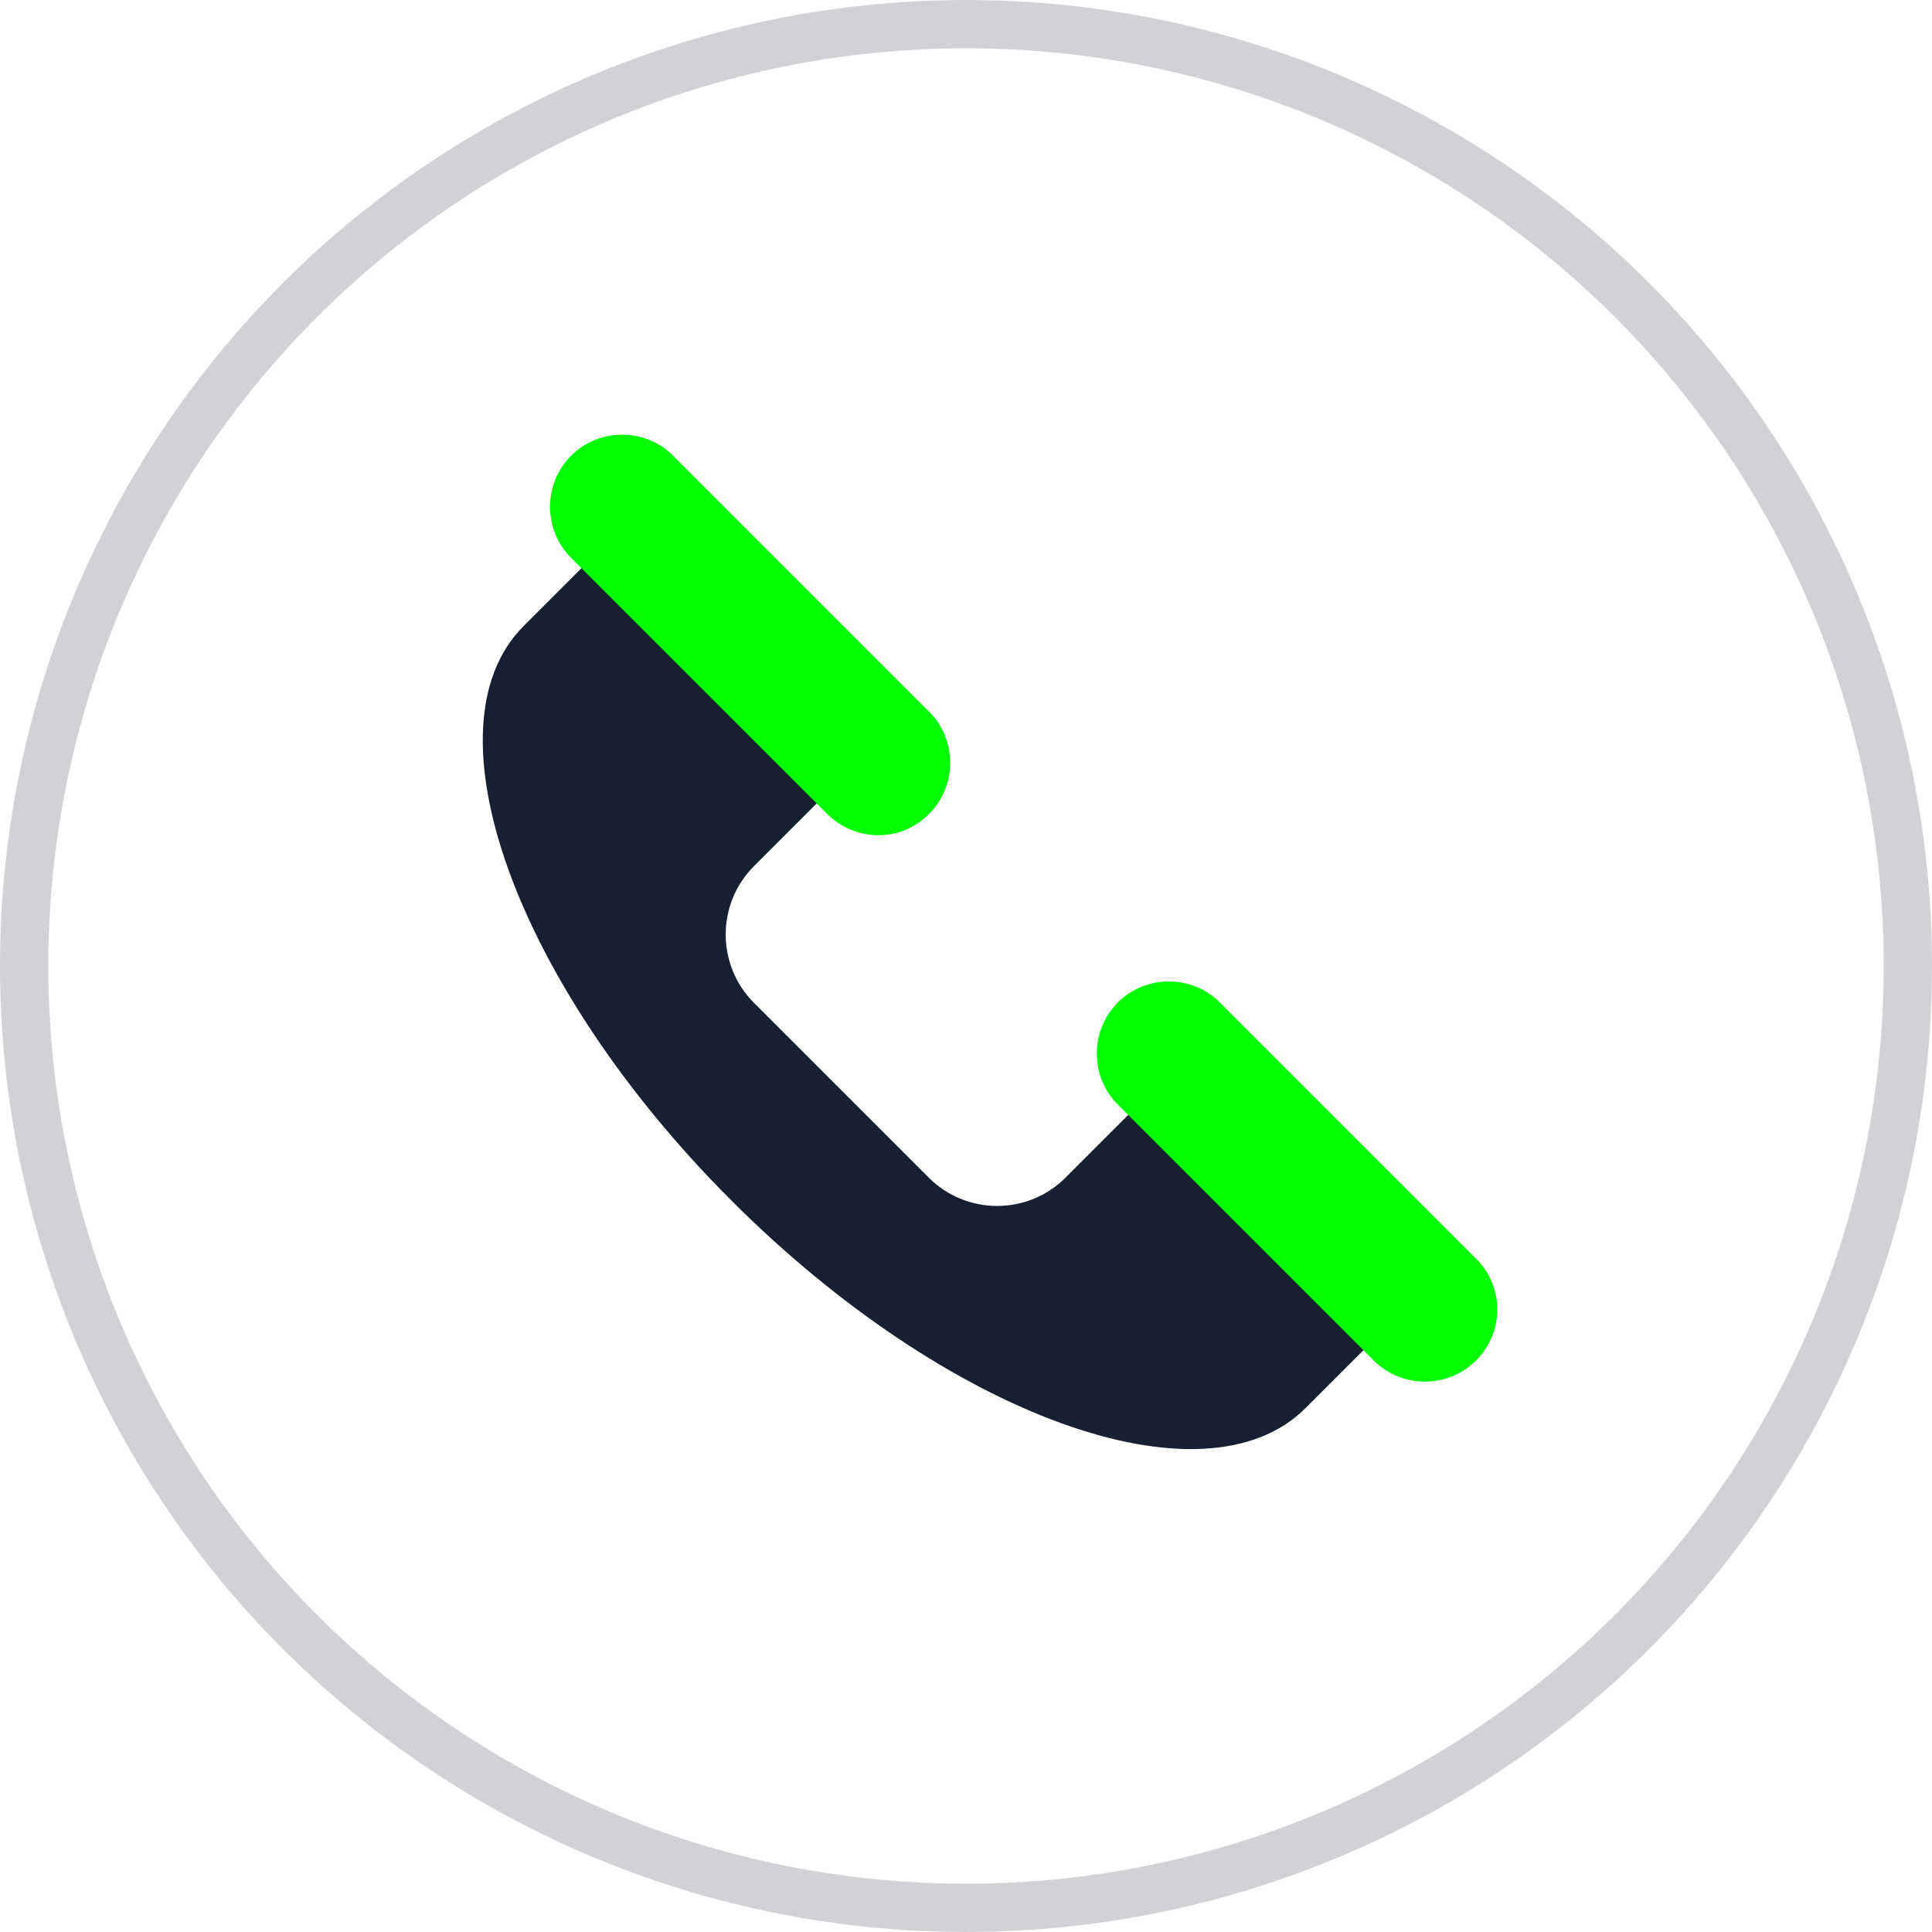<svg width="60" height="60" viewBox="0 0 60 60" fill="none" xmlns="http://www.w3.org/2000/svg">
<circle opacity="0.2" cx="30" cy="30" r="29.25" stroke="#172032" stroke-width="1.5"/>
<path d="M36.09 33.574L33.09 36.574C31.92 37.744 30.015 37.744 28.845 36.574L23.415 31.144C22.245 29.974 22.245 28.069 23.415 26.899L26.415 23.899L19.11 16.594L16.26 19.444C13.125 22.579 16.005 30.574 22.71 37.279C29.415 43.984 37.395 46.879 40.545 43.729L43.395 40.879L36.09 33.574Z" fill="#172032"/>
<path fill-rule="evenodd" clip-rule="evenodd" d="M34.715 31.133C35.585 30.262 37.015 30.262 37.886 31.133L45.826 39.073C46.726 39.947 46.725 41.395 45.822 42.268C44.95 43.125 43.531 43.12 42.665 42.254L34.715 34.304C33.844 33.433 33.844 32.003 34.715 31.133Z" fill="#01FF03"/>
<path fill-rule="evenodd" clip-rule="evenodd" d="M17.735 14.153C18.605 13.282 20.035 13.282 20.906 14.153L28.856 22.103C29.722 22.969 29.727 24.388 28.87 25.261C27.978 26.184 26.551 26.14 25.685 25.274L17.735 17.324C16.864 16.454 16.864 15.024 17.735 14.153Z" fill="#01FF03"/>
</svg>
